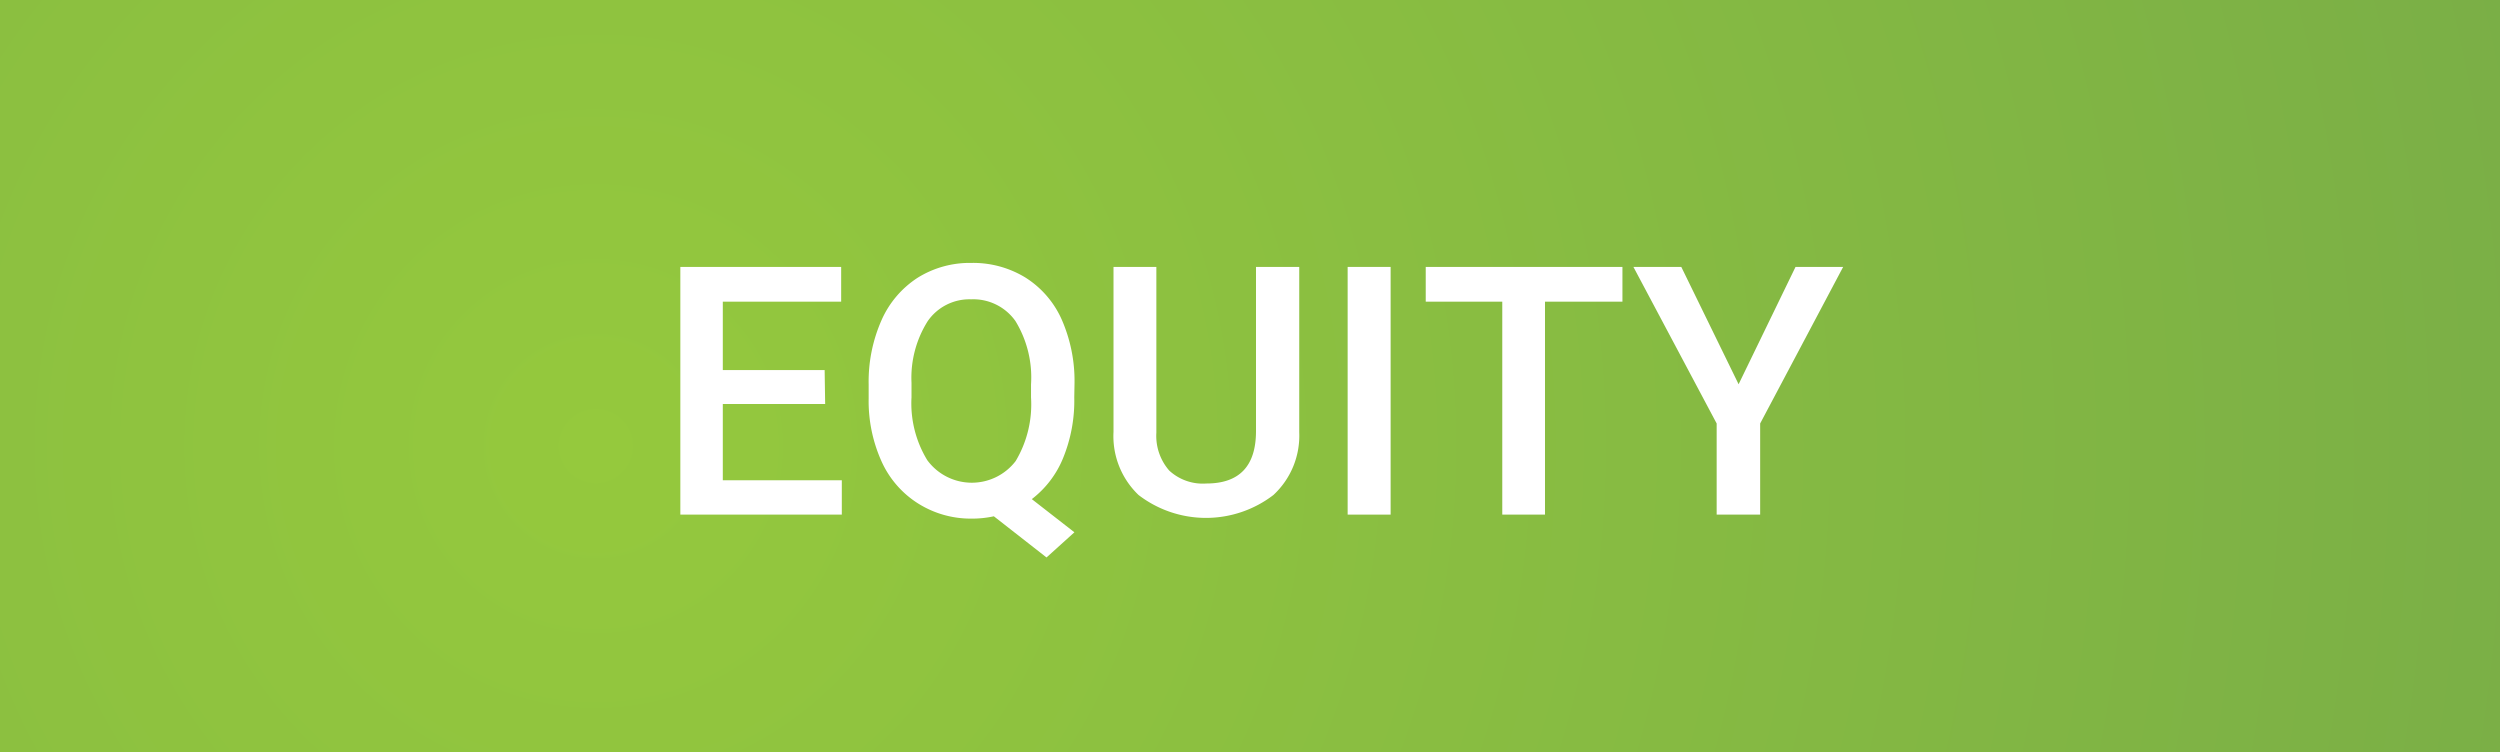 <?xml version="1.0" encoding="UTF-8"?> <svg xmlns="http://www.w3.org/2000/svg" xmlns:xlink="http://www.w3.org/1999/xlink" viewBox="0 0 193.69 58.26"><rect x="0" y="0" width="193.69" height="58.26" fill="#808080" stroke="none"/><defs><style>.cls-1{fill:url(#radial-gradient);}.cls-2{fill:#fff;}</style><radialGradient id="radial-gradient" cx="46.17" cy="34.56" r="776.69" gradientUnits="userSpaceOnUse"><stop offset="0" stop-color="#95c93d"></stop><stop offset="1" stop-color="#0c436c"></stop></radialGradient></defs><g id="Layer_2" data-name="Layer 2"><g id="Layer_2-2" data-name="Layer 2"><rect class="cls-1" width="193.69" height="58.26"></rect><path class="cls-2" d="M63.93,31.3H56v5.91h9.22v2.66H52.71V20.68H65.17v2.69H56v5.3h7.89Z"></path><path class="cls-2" d="M83.23,30.78a11.73,11.73,0,0,1-.87,4.72,7.62,7.62,0,0,1-2.42,3.17l3.3,2.57-2.16,1.95L77,40a7.85,7.85,0,0,1-1.73.18A7.64,7.64,0,0,1,71.12,39a7.48,7.48,0,0,1-2.82-3.25,11.36,11.36,0,0,1-1-4.87V29.8a11.77,11.77,0,0,1,1-5,7.53,7.53,0,0,1,2.81-3.29,7.63,7.63,0,0,1,4.15-1.14,7.76,7.76,0,0,1,4.18,1.13,7.39,7.39,0,0,1,2.81,3.24,11.84,11.84,0,0,1,1,4.93Zm-3.35-1a8.37,8.37,0,0,0-1.21-4.91,4,4,0,0,0-3.43-1.68,3.93,3.93,0,0,0-3.37,1.7,8.23,8.23,0,0,0-1.25,4.77v1.13a8.44,8.44,0,0,0,1.22,4.86,4.28,4.28,0,0,0,6.85.07,8.56,8.56,0,0,0,1.19-4.93Z"></path><path class="cls-2" d="M100.66,20.68V33.5a6.26,6.26,0,0,1-2,4.85,8.58,8.58,0,0,1-10.45,0,6.3,6.3,0,0,1-1.94-4.89V20.68h3.32V33.52a4.09,4.09,0,0,0,1,2.94,3.83,3.83,0,0,0,2.87,1q3.85,0,3.85-4.06V20.68Z"></path><path class="cls-2" d="M107.74,39.87h-3.33V20.68h3.33Z"></path><path class="cls-2" d="M125.7,23.37h-6v16.5h-3.31V23.37h-5.93V20.68H125.7Z"></path><path class="cls-2" d="M134.7,29.77l4.41-9.09h3.69l-6.43,12.13v7.06H133V32.81l-6.45-12.13h3.71Z"></path></g></g></svg> 